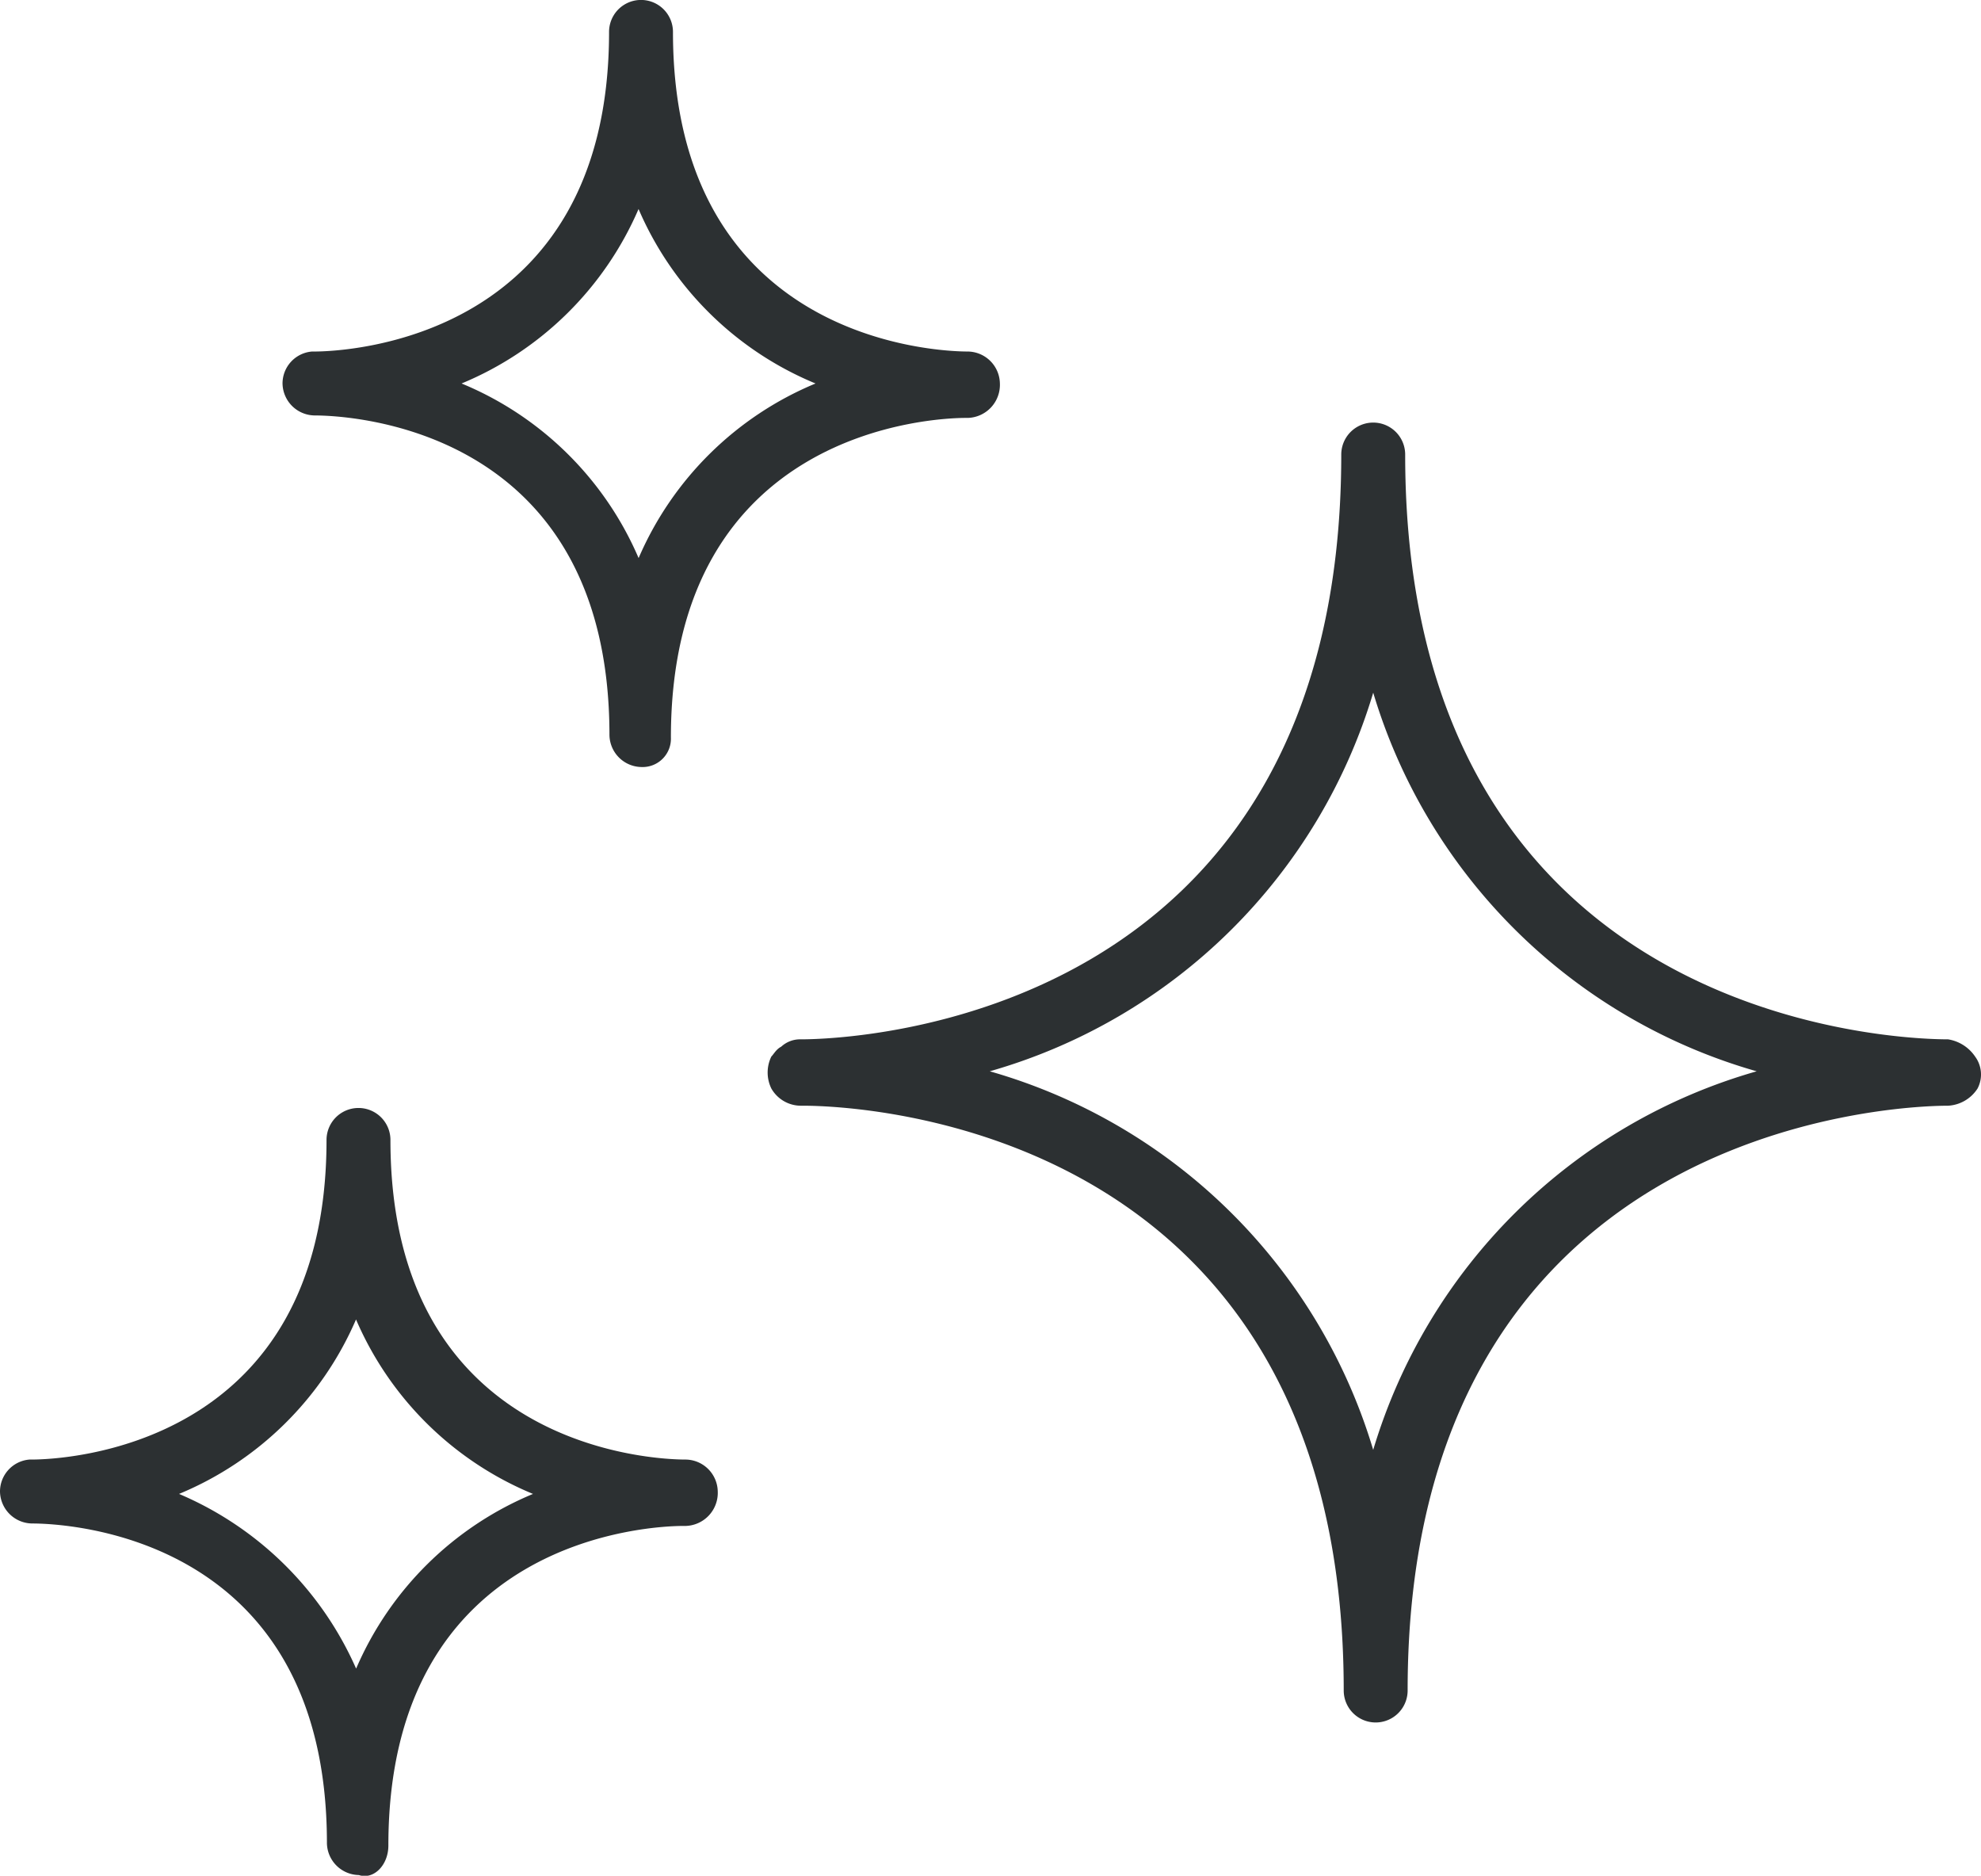 <svg xmlns="http://www.w3.org/2000/svg" width="40.296" height="38.147" viewBox="0 0 40.296 38.147"><g id="clean" transform="translate(0)"><g id="Grupo_1060" data-name="Grupo 1060" transform="translate(0 0)"><g id="Grupo_1059" data-name="Grupo 1059"><path id="Trazado_1509" data-name="Trazado 1509" d="M149.56,90.293a.819.819,0,0,0-.55-.35c-1.149,0-11.043-.4-11.043-11.893a.65.65,0,1,0-1.3,0c0,11.493-9.894,11.893-10.993,11.893a.567.567,0,0,0-.4.15c-.1.05-.15.15-.2.2a.741.741,0,0,0,0,.65.693.693,0,0,0,.6.35h.05c1.149,0,10.993.4,10.993,11.893a.65.65,0,0,0,1.3,0c0-11.443,9.844-11.893,10.993-11.893a.762.762,0,0,0,.6-.35A.615.615,0,0,0,149.56,90.293Zm-12.243,8a11.406,11.406,0,0,0-7.8-7.7,11.406,11.406,0,0,0,7.8-7.7,11.406,11.406,0,0,0,7.8,7.7A11.406,11.406,0,0,0,137.318,98.288Z" transform="translate(-109.384 -68.806)" fill="#2c3032"></path><path id="Trazado_1510" data-name="Trazado 1510" d="M59.942,17.1a.673.673,0,0,0,.65-.7.661.661,0,0,0-.65-.65c-.6,0-6-.2-6-6.5a.65.65,0,0,0-1.3,0c0,6.3-5.4,6.5-6,6.5H46.6a.652.652,0,0,0-.6.65.661.661,0,0,0,.65.65c.65,0,6,.2,6,6.5a.661.661,0,0,0,.65.65.576.576,0,0,0,.6-.6c0-6.3,5.4-6.5,6-6.5Zm-6.7,2.848a6.7,6.7,0,0,0-3.6-3.548,6.723,6.723,0,0,0,3.6-3.548,6.7,6.7,0,0,0,3.6,3.548A6.723,6.723,0,0,0,53.246,19.944Z" transform="translate(-40.253 -8.601)" fill="#2c3032"></path><path id="Trazado_1511" data-name="Trazado 1511" d="M13.942,196.147c-.6,0-6-.2-6-6.5a.65.65,0,1,0-1.3,0c0,6.3-5.4,6.5-6,6.5H.6a.652.652,0,0,0-.6.65.661.661,0,0,0,.65.65c.65,0,6,.2,6,6.5a.661.661,0,0,0,.65.65c.3.1.6-.2.6-.6,0-6.3,5.4-6.5,6-6.5h.05a.673.673,0,0,0,.65-.7A.661.661,0,0,0,13.942,196.147Zm-6.7,4.247a6.867,6.867,0,0,0-3.6-3.548,6.723,6.723,0,0,0,3.6-3.548,6.7,6.7,0,0,0,3.6,3.548A6.723,6.723,0,0,0,7.246,200.394Z" transform="translate(0 -166.464)" fill="#2c3032"></path></g></g></g></svg>